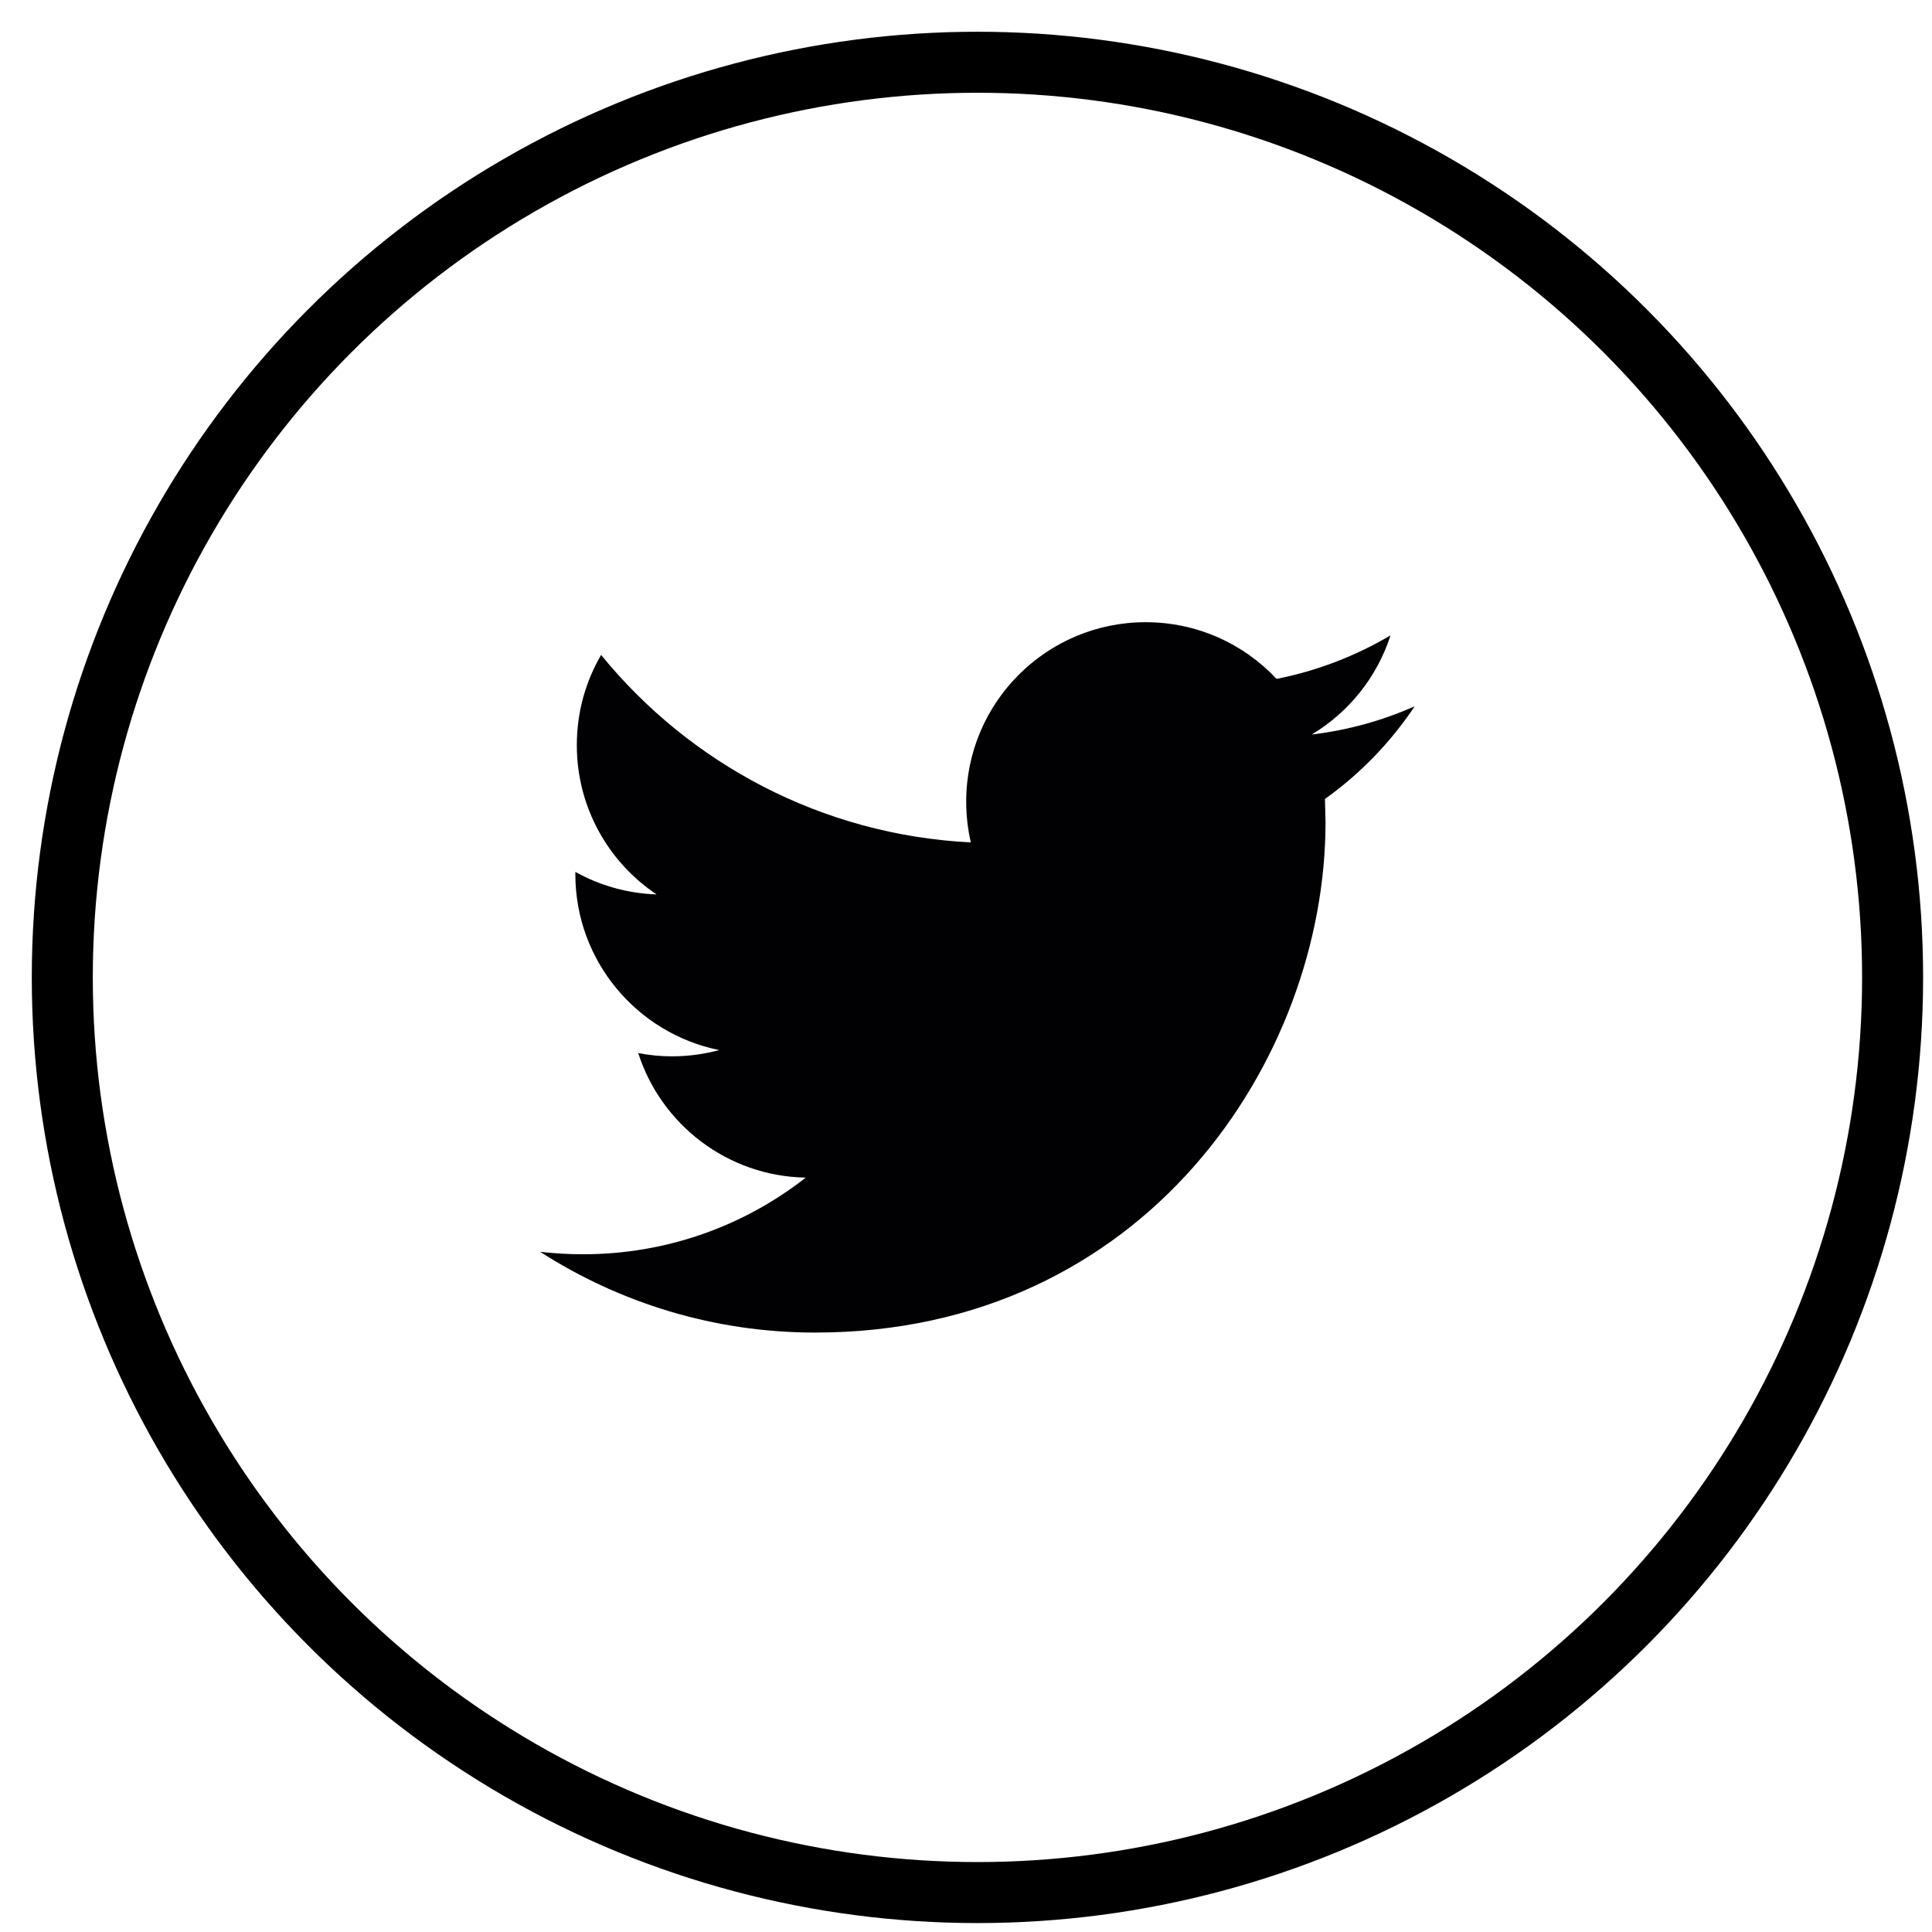 <?xml version="1.0" encoding="utf-8"?>
<!-- Generator: Adobe Illustrator 16.0.0, SVG Export Plug-In . SVG Version: 6.00 Build 0)  -->
<!DOCTYPE svg PUBLIC "-//W3C//DTD SVG 1.1//EN" "http://www.w3.org/Graphics/SVG/1.1/DTD/svg11.dtd">
<svg version="1.1" id="Capa_1" xmlns="http://www.w3.org/2000/svg" xmlns:xlink="http://www.w3.org/1999/xlink" x="0px" y="0px"
	 width="95px" height="95px" viewBox="0 0 95 95" enable-background="new 0 0 95 95" xml:space="preserve">
<g>
	<g>
		<g>
			<path fill="#010002" d="M69.563,34.729c-1.583,0.703-3.281,1.177-5.064,1.389c1.82-1.09,3.215-2.822,3.876-4.877
				c-1.71,1.011-3.595,1.745-5.604,2.141c-1.609-1.718-3.899-2.787-6.438-2.787c-4.871,0-8.823,3.95-8.823,8.819
				c0,0.689,0.078,1.365,0.228,2.009c-7.331-0.368-13.83-3.88-18.18-9.217c-0.762,1.301-1.195,2.816-1.195,4.434
				c0,3.062,1.56,5.762,3.924,7.341c-1.446-0.049-2.805-0.446-3.996-1.107v0.111c0,4.271,3.042,7.837,7.075,8.649
				c-0.738,0.199-1.519,0.308-2.323,0.308c-0.571,0-1.122-0.055-1.661-0.162c1.123,3.505,4.379,6.057,8.238,6.126
				c-3.017,2.365-6.822,3.769-10.955,3.769c-0.711,0-1.414-0.043-2.103-0.12c3.904,2.507,8.539,3.97,13.521,3.97
				c16.227,0,25.096-13.442,25.096-25.099l-0.028-1.141C66.885,38.051,68.383,36.497,69.563,34.729z"/>
		</g>
	</g>
	<circle fill="none" stroke="#000000" stroke-width="3" stroke-miterlimit="10" cx="48.063" cy="48.061" r="45"/>
</g>
</svg>
